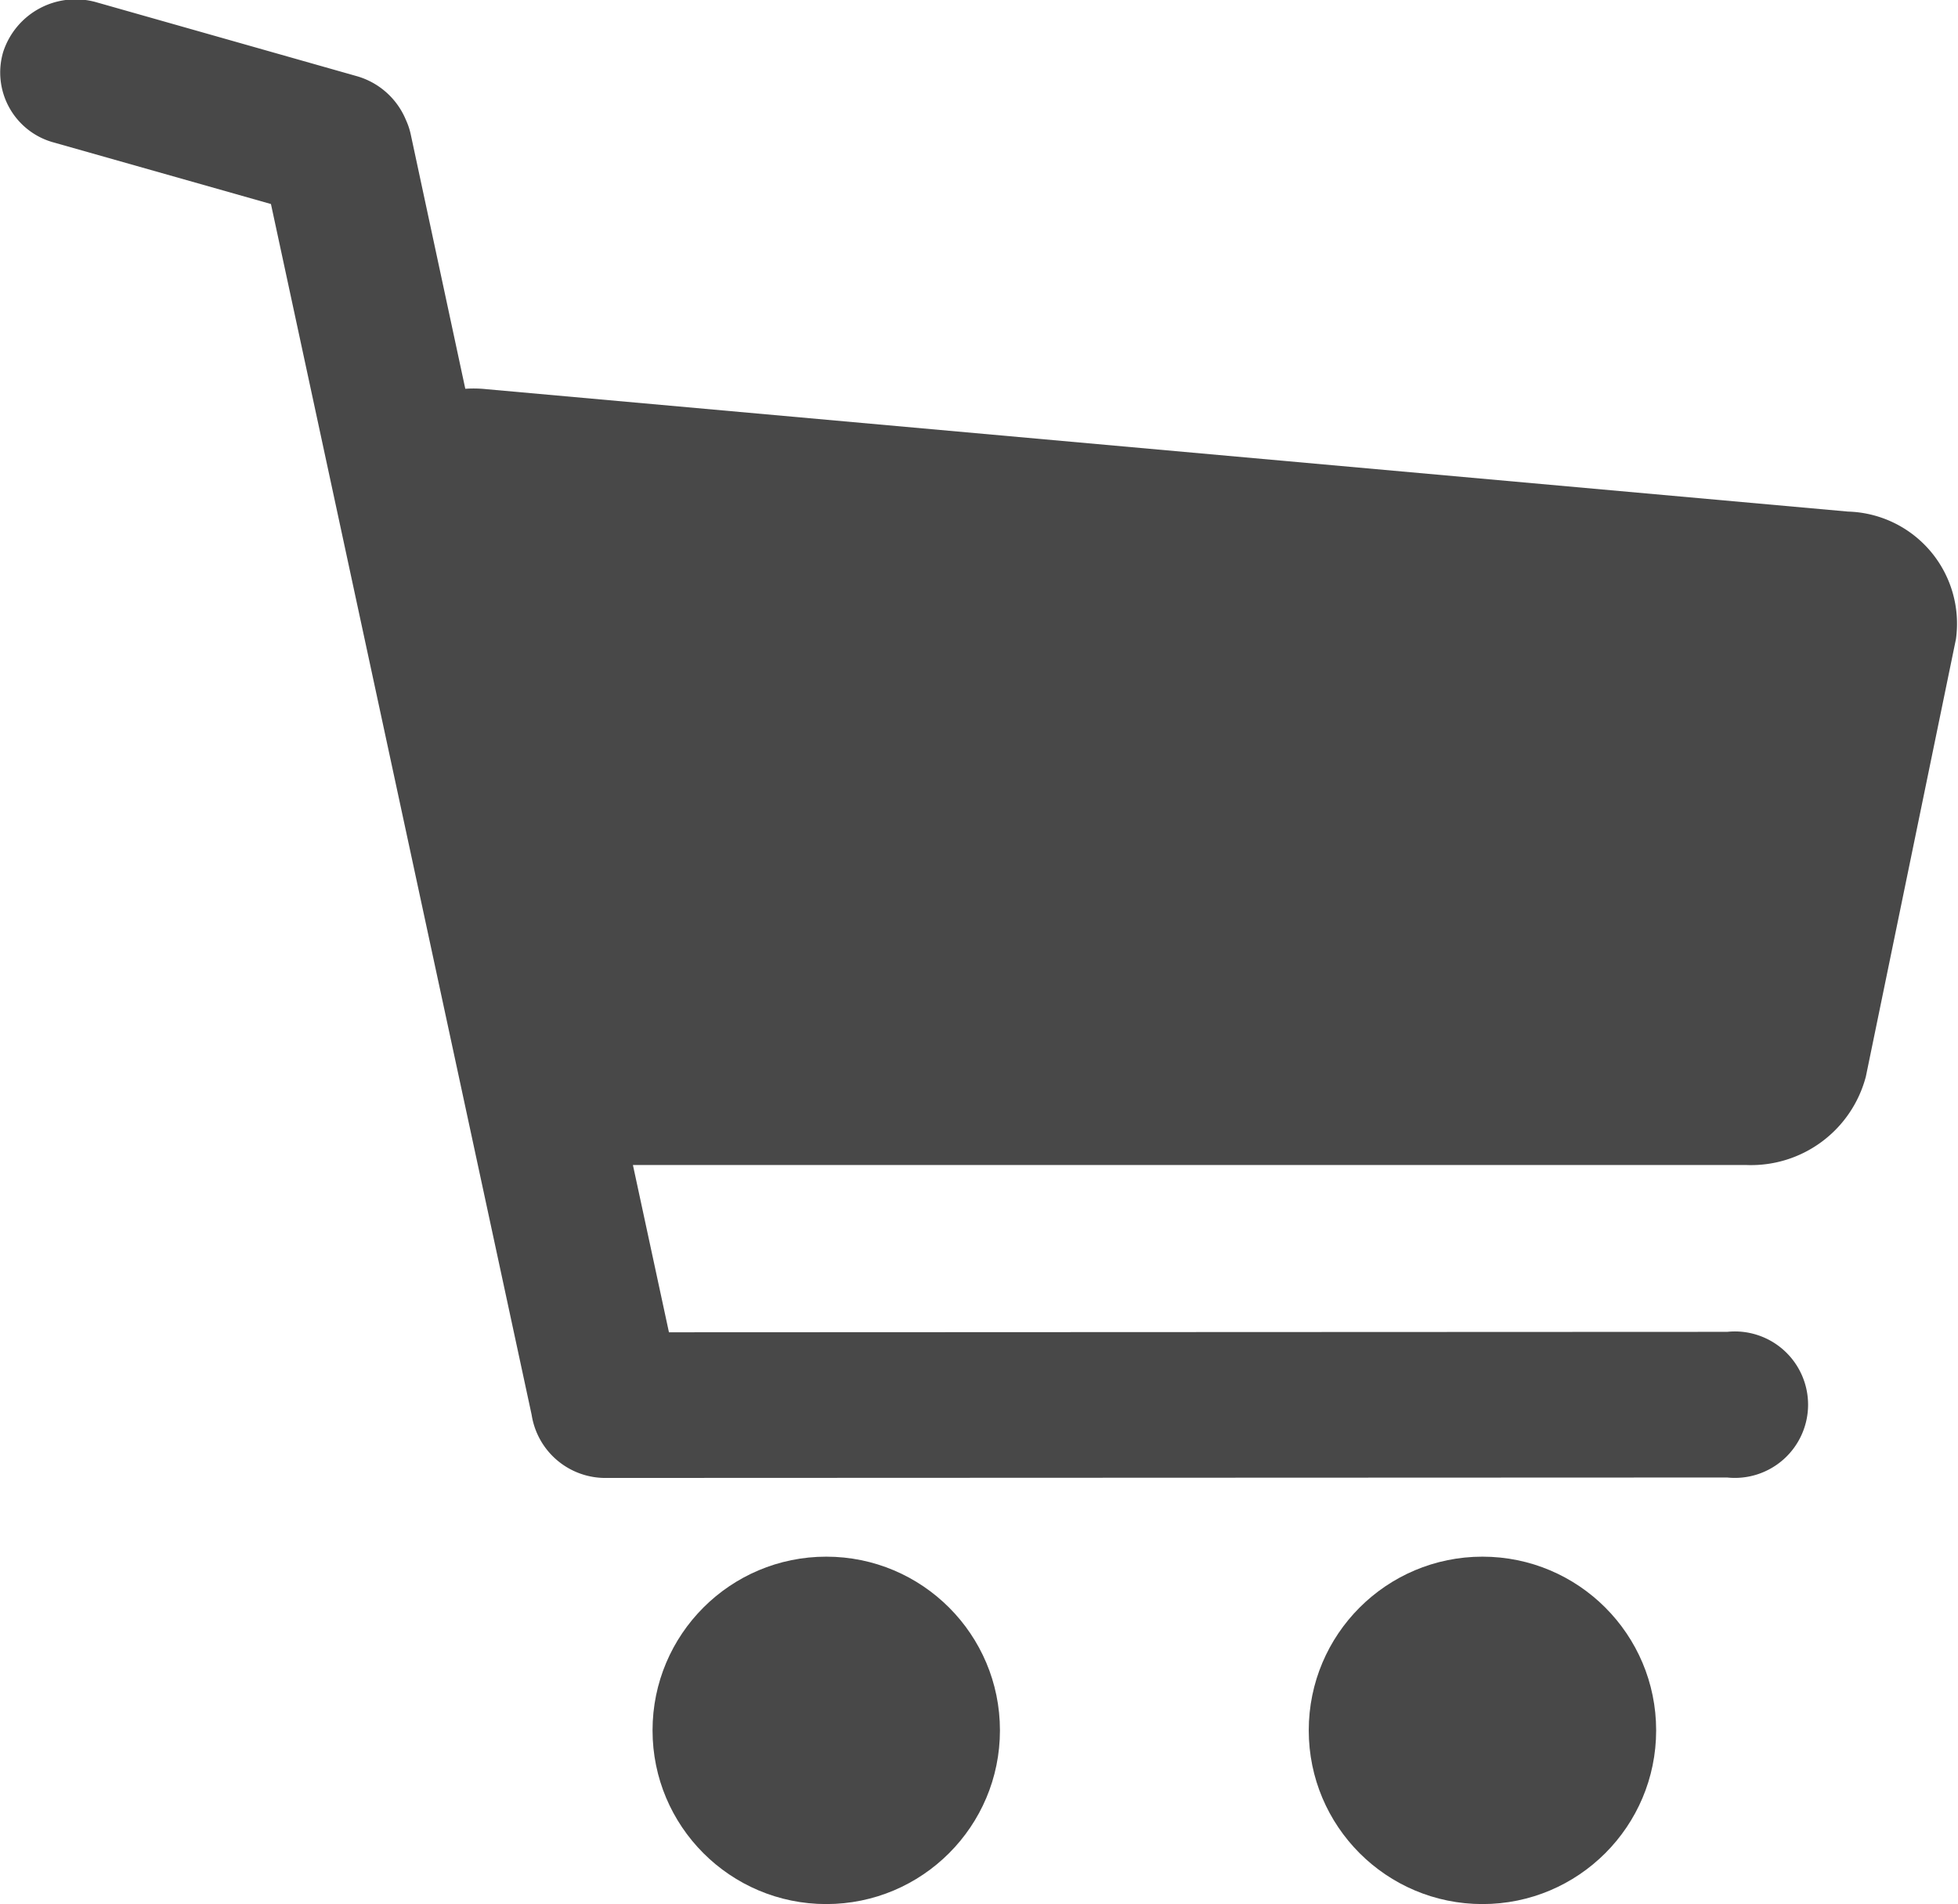 <svg id="Komponente_1_48" data-name="Komponente 1 – 48" xmlns="http://www.w3.org/2000/svg" width="26.738" height="26" viewBox="0 0 26.738 26">
  <g id="shopping-cart-svgrepo-com" transform="translate(-21.32 -4.93)">
    <g id="Gruppe_1" data-name="Gruppe 1" transform="translate(21.32 4.93)">
      <path id="Pfad_7" data-name="Pfad 7" d="M46.558,61.928,27.968,60.257a1.677,1.677,0,0,0-.294-.006l-.744-3.469a.954.954,0,0,0-.066-.2,1.032,1.032,0,0,0-.672-.6l-3.545-1.006a1.039,1.039,0,0,0-1.284.677.99.99,0,0,0,.7,1.237l2.957.838L28.58,74.262a1.019,1.019,0,0,0,1.026.862l15.3-.006a1,1,0,1,0,0-1.989l-14.451.006-.492-2.284H45.172A1.621,1.621,0,0,0,46.8,69.642l1.23-5.973A1.531,1.531,0,0,0,46.558,61.928Z" transform="translate(-21.32 -54.942)" fill="#484848"/>
      <circle id="Ellipse_1" data-name="Ellipse 1" cx="2.372" cy="2.372" r="2.372" transform="translate(8.911 21.257)" fill="#484848"/>
      <circle id="Ellipse_2" data-name="Ellipse 2" cx="2.372" cy="2.372" r="2.372" transform="translate(17.872 21.257)" fill="#484848"/>
    </g>
  </g>
</svg>

